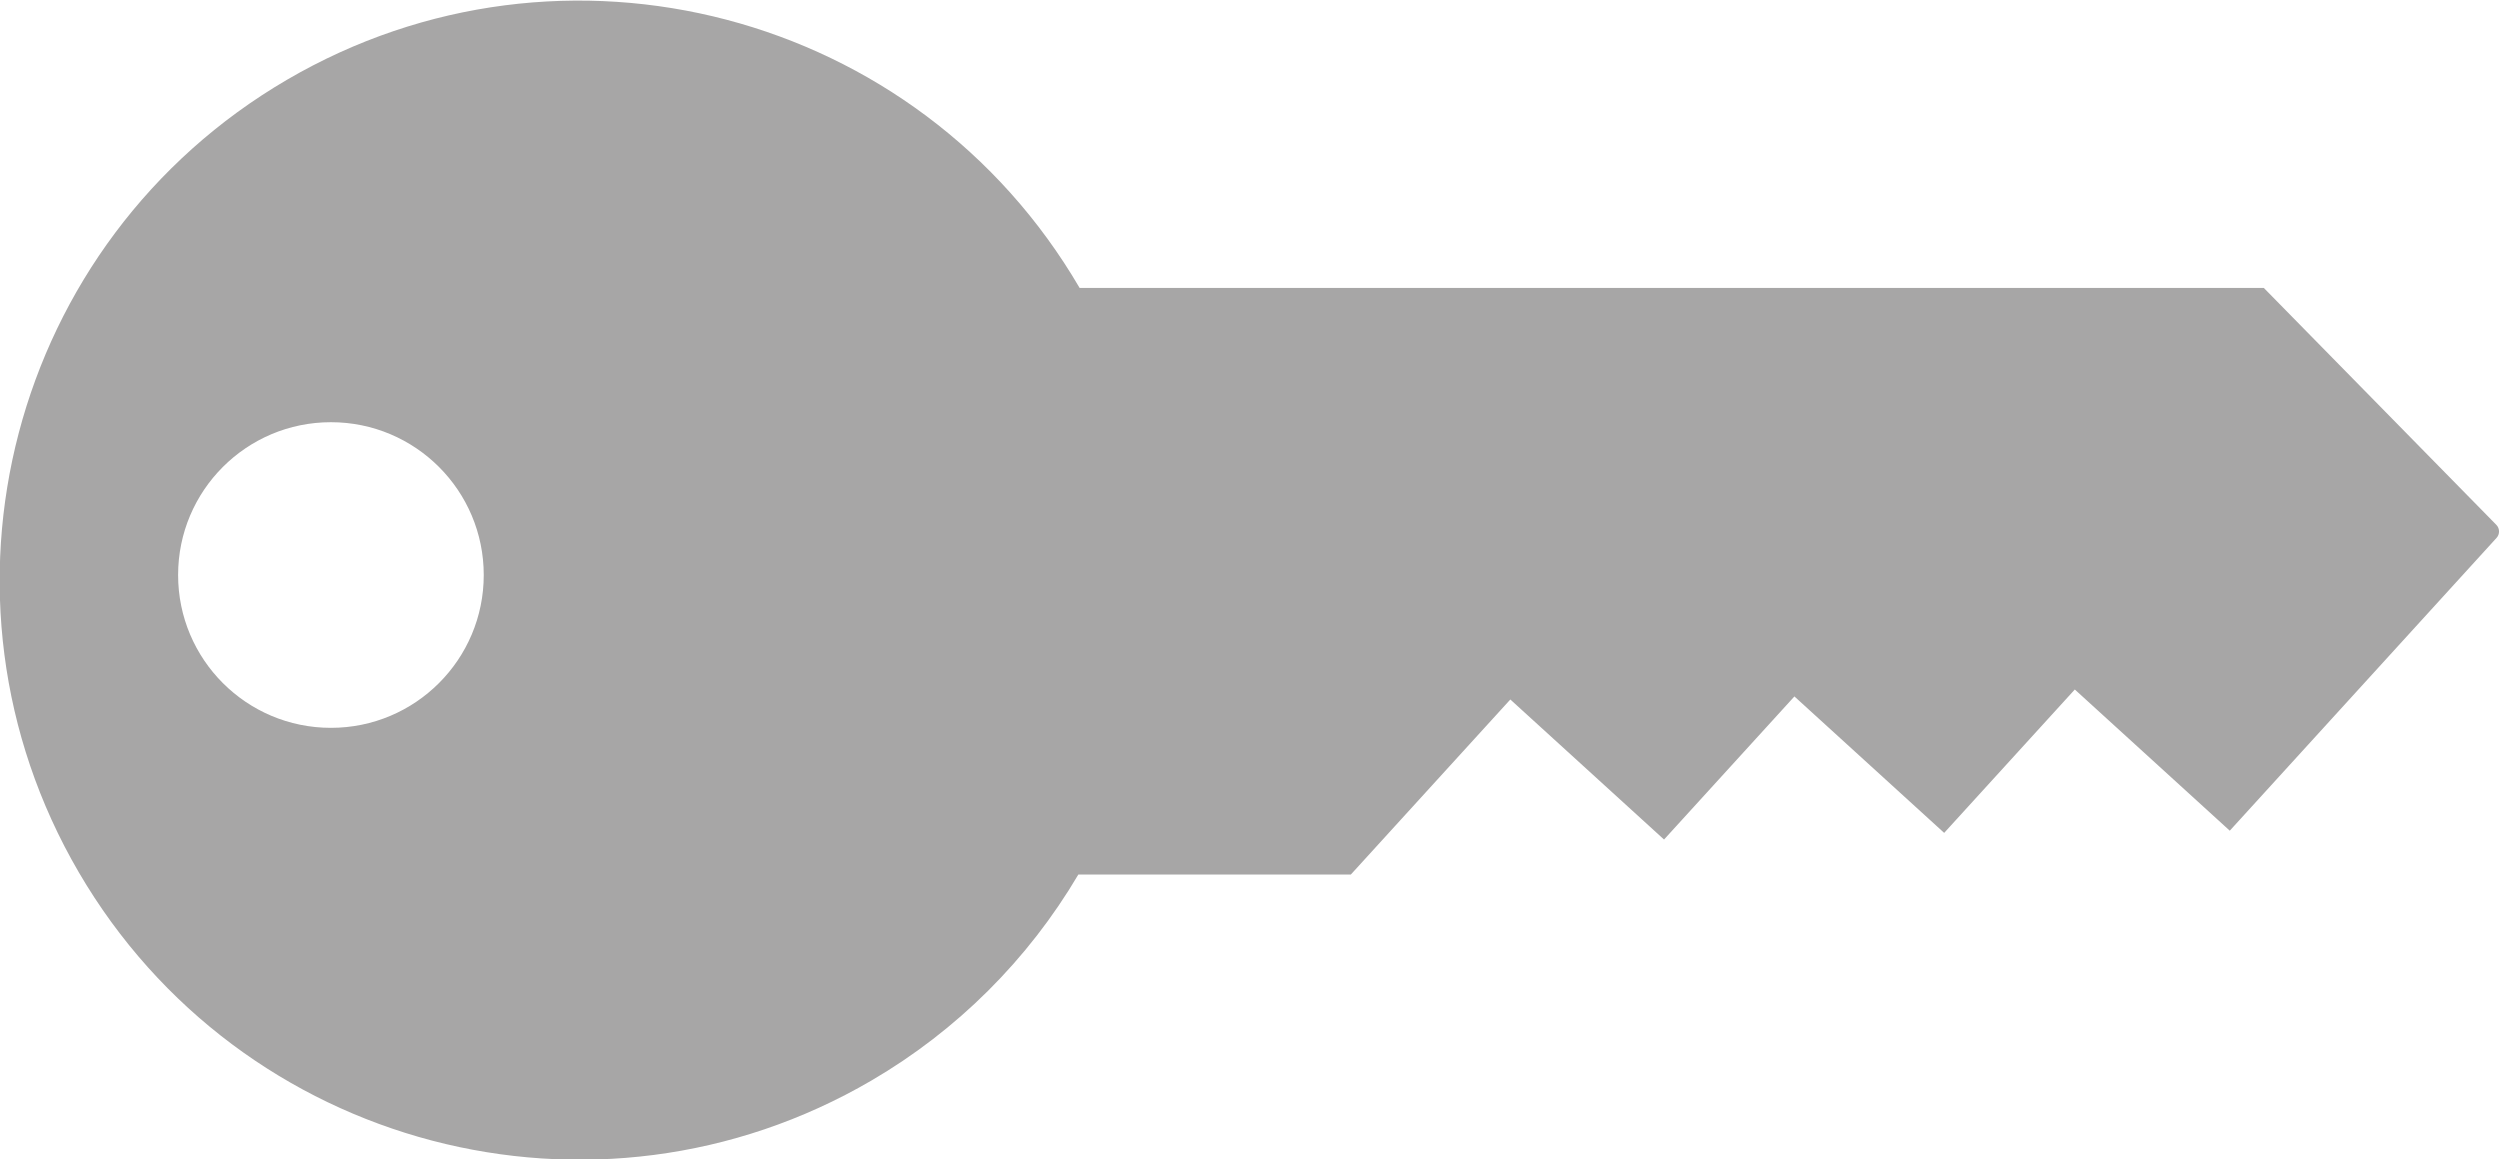 <?xml version="1.0" encoding="UTF-8" standalone="no"?>
<!-- Created with Inkscape (http://www.inkscape.org/) -->

<svg
   version="1.1"
   id="svg2"
   width="557.252"
   height="258.432"
   viewBox="0 0 557.252 258.432"
   sodipodi:docname="Password.ai"
   xmlns:inkscape="http://www.inkscape.org/namespaces/inkscape"
   xmlns:sodipodi="http://sodipodi.sourceforge.net/DTD/sodipodi-0.dtd"
   xmlns="http://www.w3.org/2000/svg"
   xmlns:svg="http://www.w3.org/2000/svg">
  <defs
     id="defs6">
    <clipPath
       clipPathUnits="userSpaceOnUse"
       id="clipPath18">
      <path
         d="M 0,595.276 H 841.89 V 0 H 0 Z"
         id="path16" />
    </clipPath>
  </defs>
  <sodipodi:namedview
     id="namedview4"
     pagecolor="#ffffff"
     bordercolor="#000000"
     borderopacity="0.25"
     inkscape:showpageshadow="2"
     inkscape:pageopacity="0.0"
     inkscape:pagecheckerboard="0"
     inkscape:deskcolor="#d1d1d1"
     showgrid="false" />
  <g
     id="g10"
     inkscape:groupmode="layer"
     inkscape:label="Page 1"
     transform="matrix(1.333,0,0,-1.333,-301.045,526.372)">
    <g
       id="g12">
      <g
         id="g14"
         clip-path="url(#clipPath18)">
        <g
           id="g20"
           transform="translate(281.177,273.171)">
          <path
             d="m 0,0 c -14.113,0 -25.554,11.441 -25.554,25.554 0,14.113 11.441,25.553 25.554,25.553 14.113,0 25.554,-11.44 25.554,-25.553 C 25.554,11.441 14.113,0 0,0 M 362.091,33.947 323.208,73.563 H 125.191 C 98.202,119.773 38.863,135.356 -7.348,108.368 -53.558,81.379 -69.141,22.04 -42.153,-24.17 c 26.989,-46.211 86.328,-61.794 132.538,-34.806 14.282,8.341 26.19,20.198 34.593,34.443 h 45.566 l 26.672,29.273 25.702,-23.417 21.802,23.928 25.042,-22.816 21.845,23.976 25.913,-23.61 44.612,48.964 c 0.567,0.623 0.55,1.581 -0.041,2.182"
             style="fill:#a7a6a6;fill-opacity:1;fill-rule:nonzero;stroke:none"
             id="path22" />
        </g>
      </g>
    </g>
  </g>
</svg>

